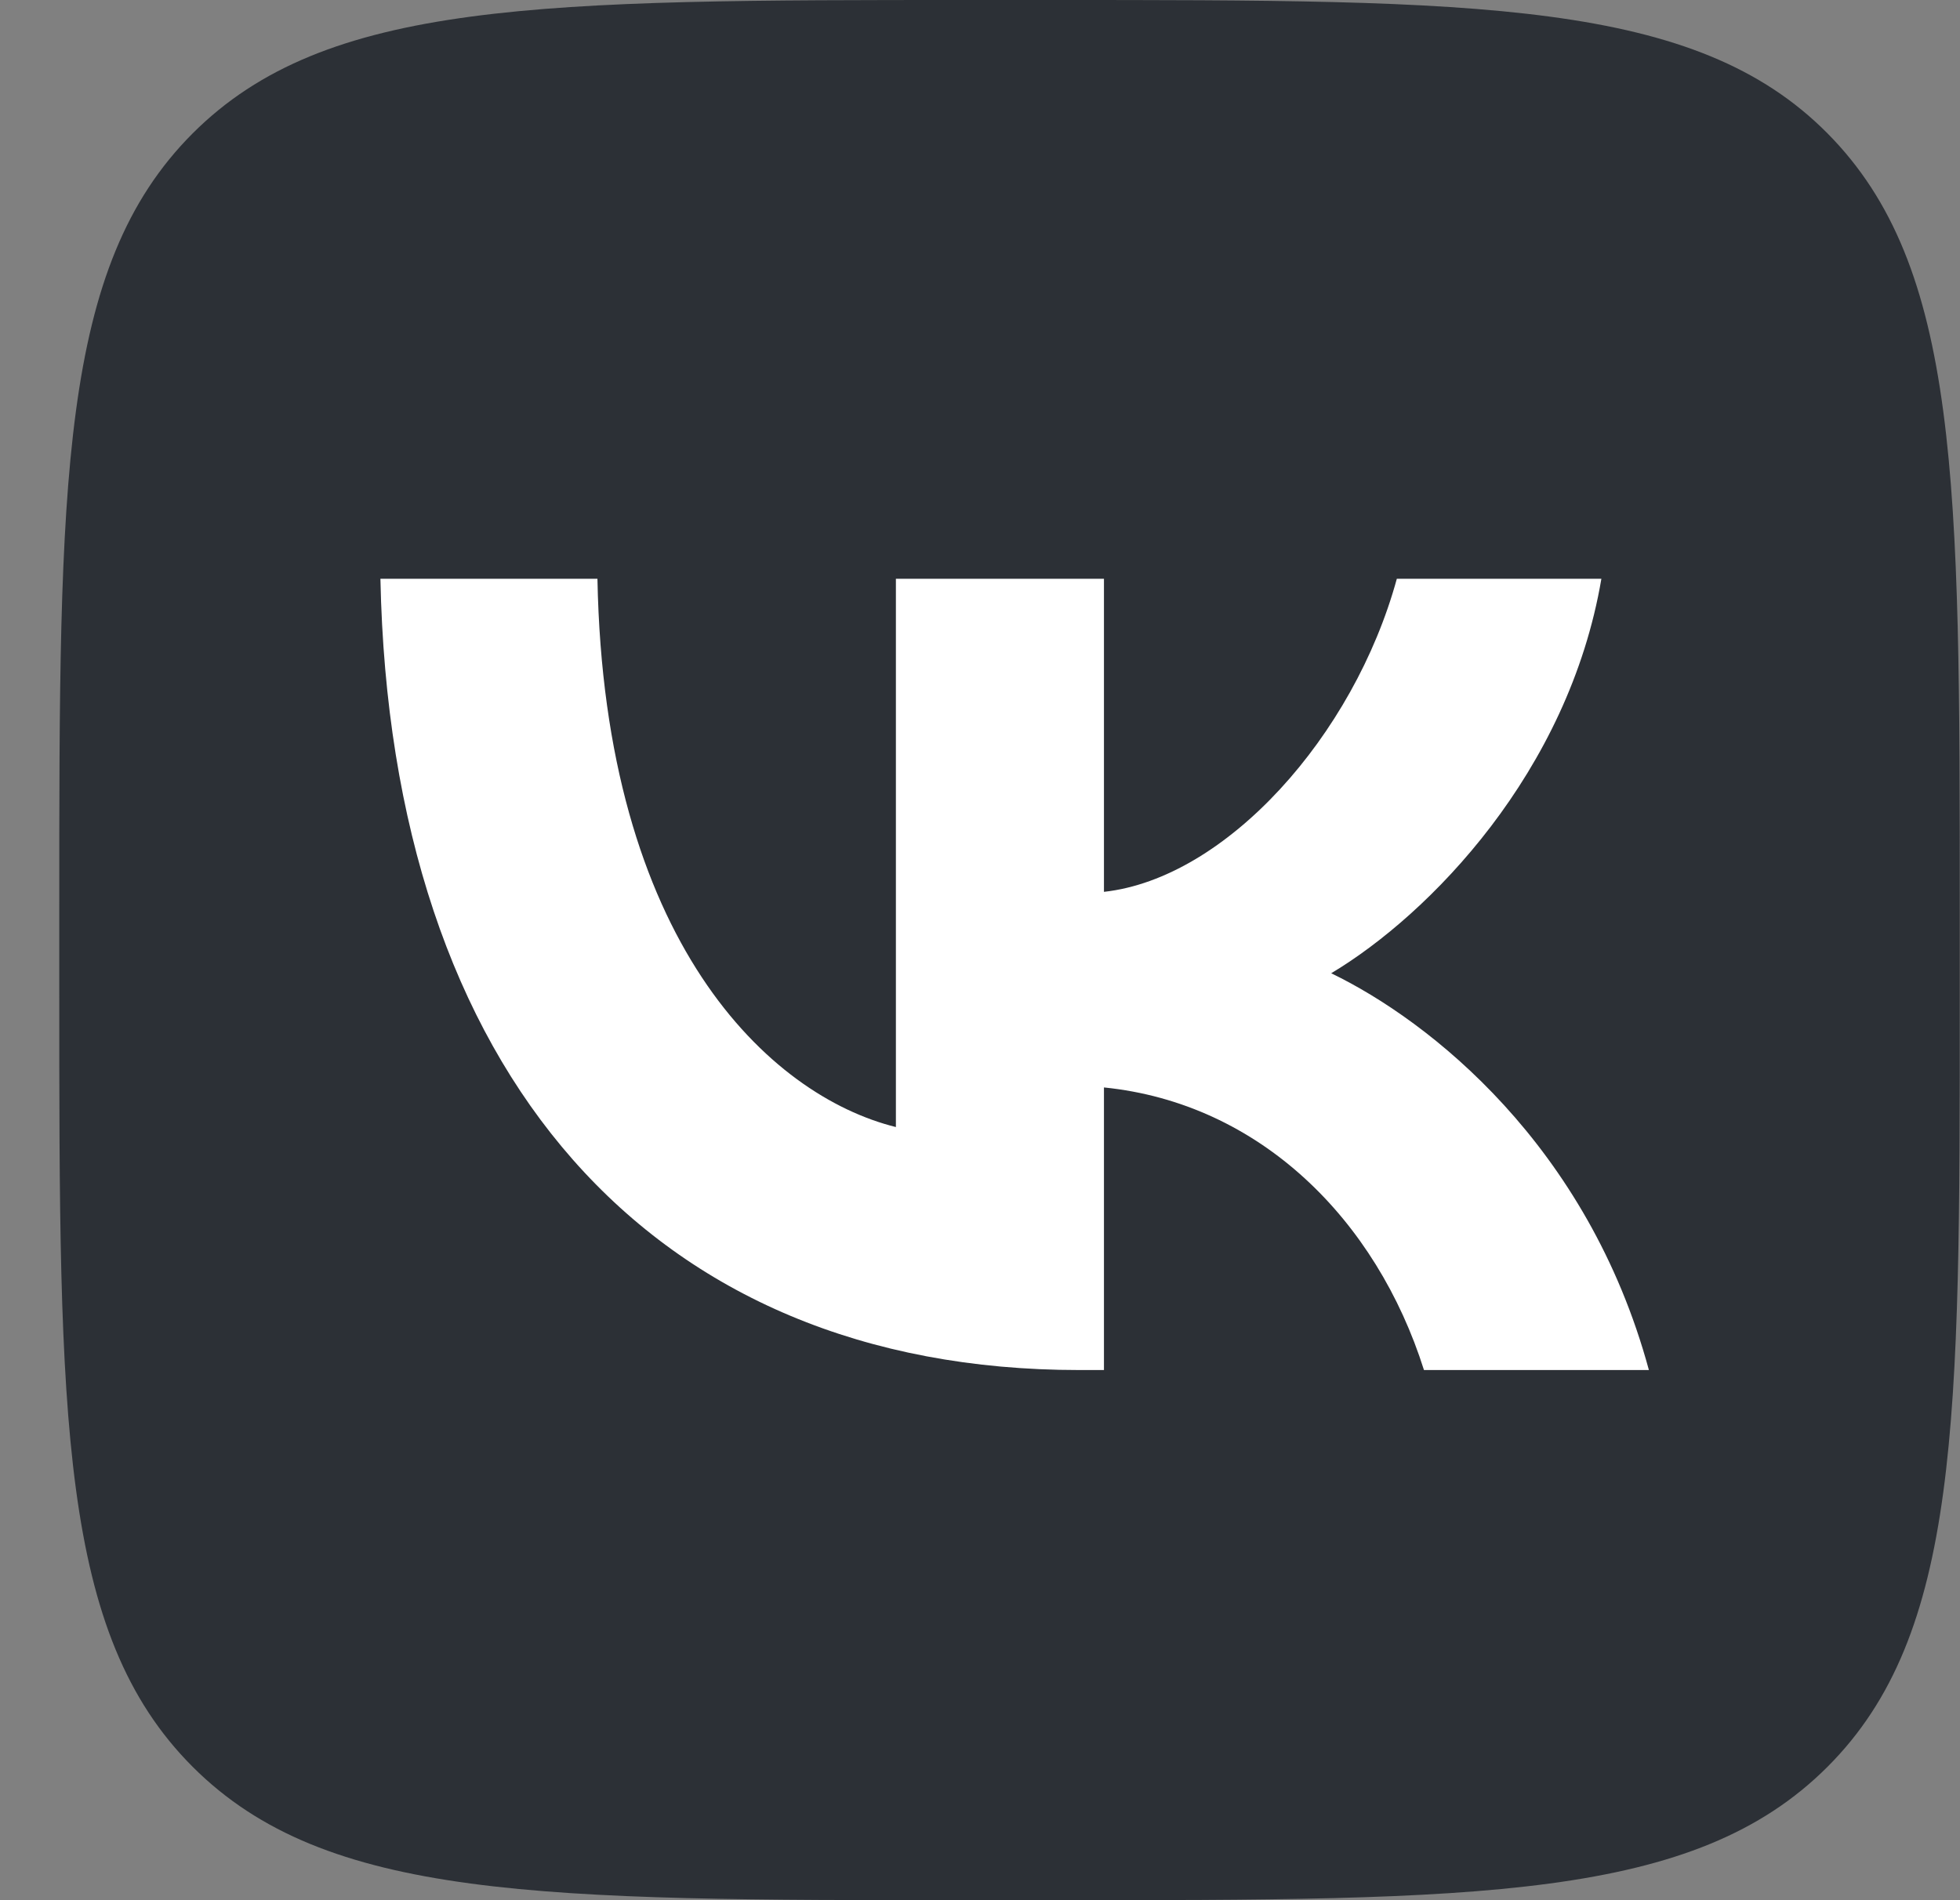 <svg width="33" height="32" viewBox="0 0 33 32" fill="none" xmlns="http://www.w3.org/2000/svg">
<rect x="0" y="0" width="33" height="32" fill="#808080" stroke="none"/>
<g clip-path="url(#clip0_187_1032)">
<rect x="4.998" y="5" width="25" height="22" fill="white"/>
<path fill-rule="evenodd" clip-rule="evenodd" d="M17.673 32H16.341C9.106 32 5.491 32 3.244 29.754C0.998 27.507 0.998 23.891 0.998 16.676V15.324C0.998 8.108 0.998 4.493 3.244 2.246C5.491 6.4373e-06 9.106 0 16.341 0H17.673C24.906 0 28.542 6.4373e-06 30.769 2.246C32.996 4.493 32.996 8.11 32.996 15.324V16.858C32.997 23.952 32.997 27.526 30.769 29.754C28.523 32 24.906 32 17.673 32ZM6.405 9.747C6.575 18.066 10.954 23.072 18.169 23.072H18.587V18.313C21.214 18.579 23.175 20.54 23.975 23.072H27.762C26.734 19.284 24.069 17.19 22.413 16.39C24.069 15.401 26.41 13.002 26.962 9.747H23.518C22.793 12.393 20.643 14.792 18.587 15.019V9.747H15.084V18.98C12.953 18.451 10.173 15.858 10.059 9.747H6.405Z" fill="#2C3036"/>
</g>
<defs>
<clipPath id="clip0_187_1032">
<rect width="31.998" height="32" fill="white" transform="translate(0.998)"/>
</clipPath>
</defs>
</svg>
